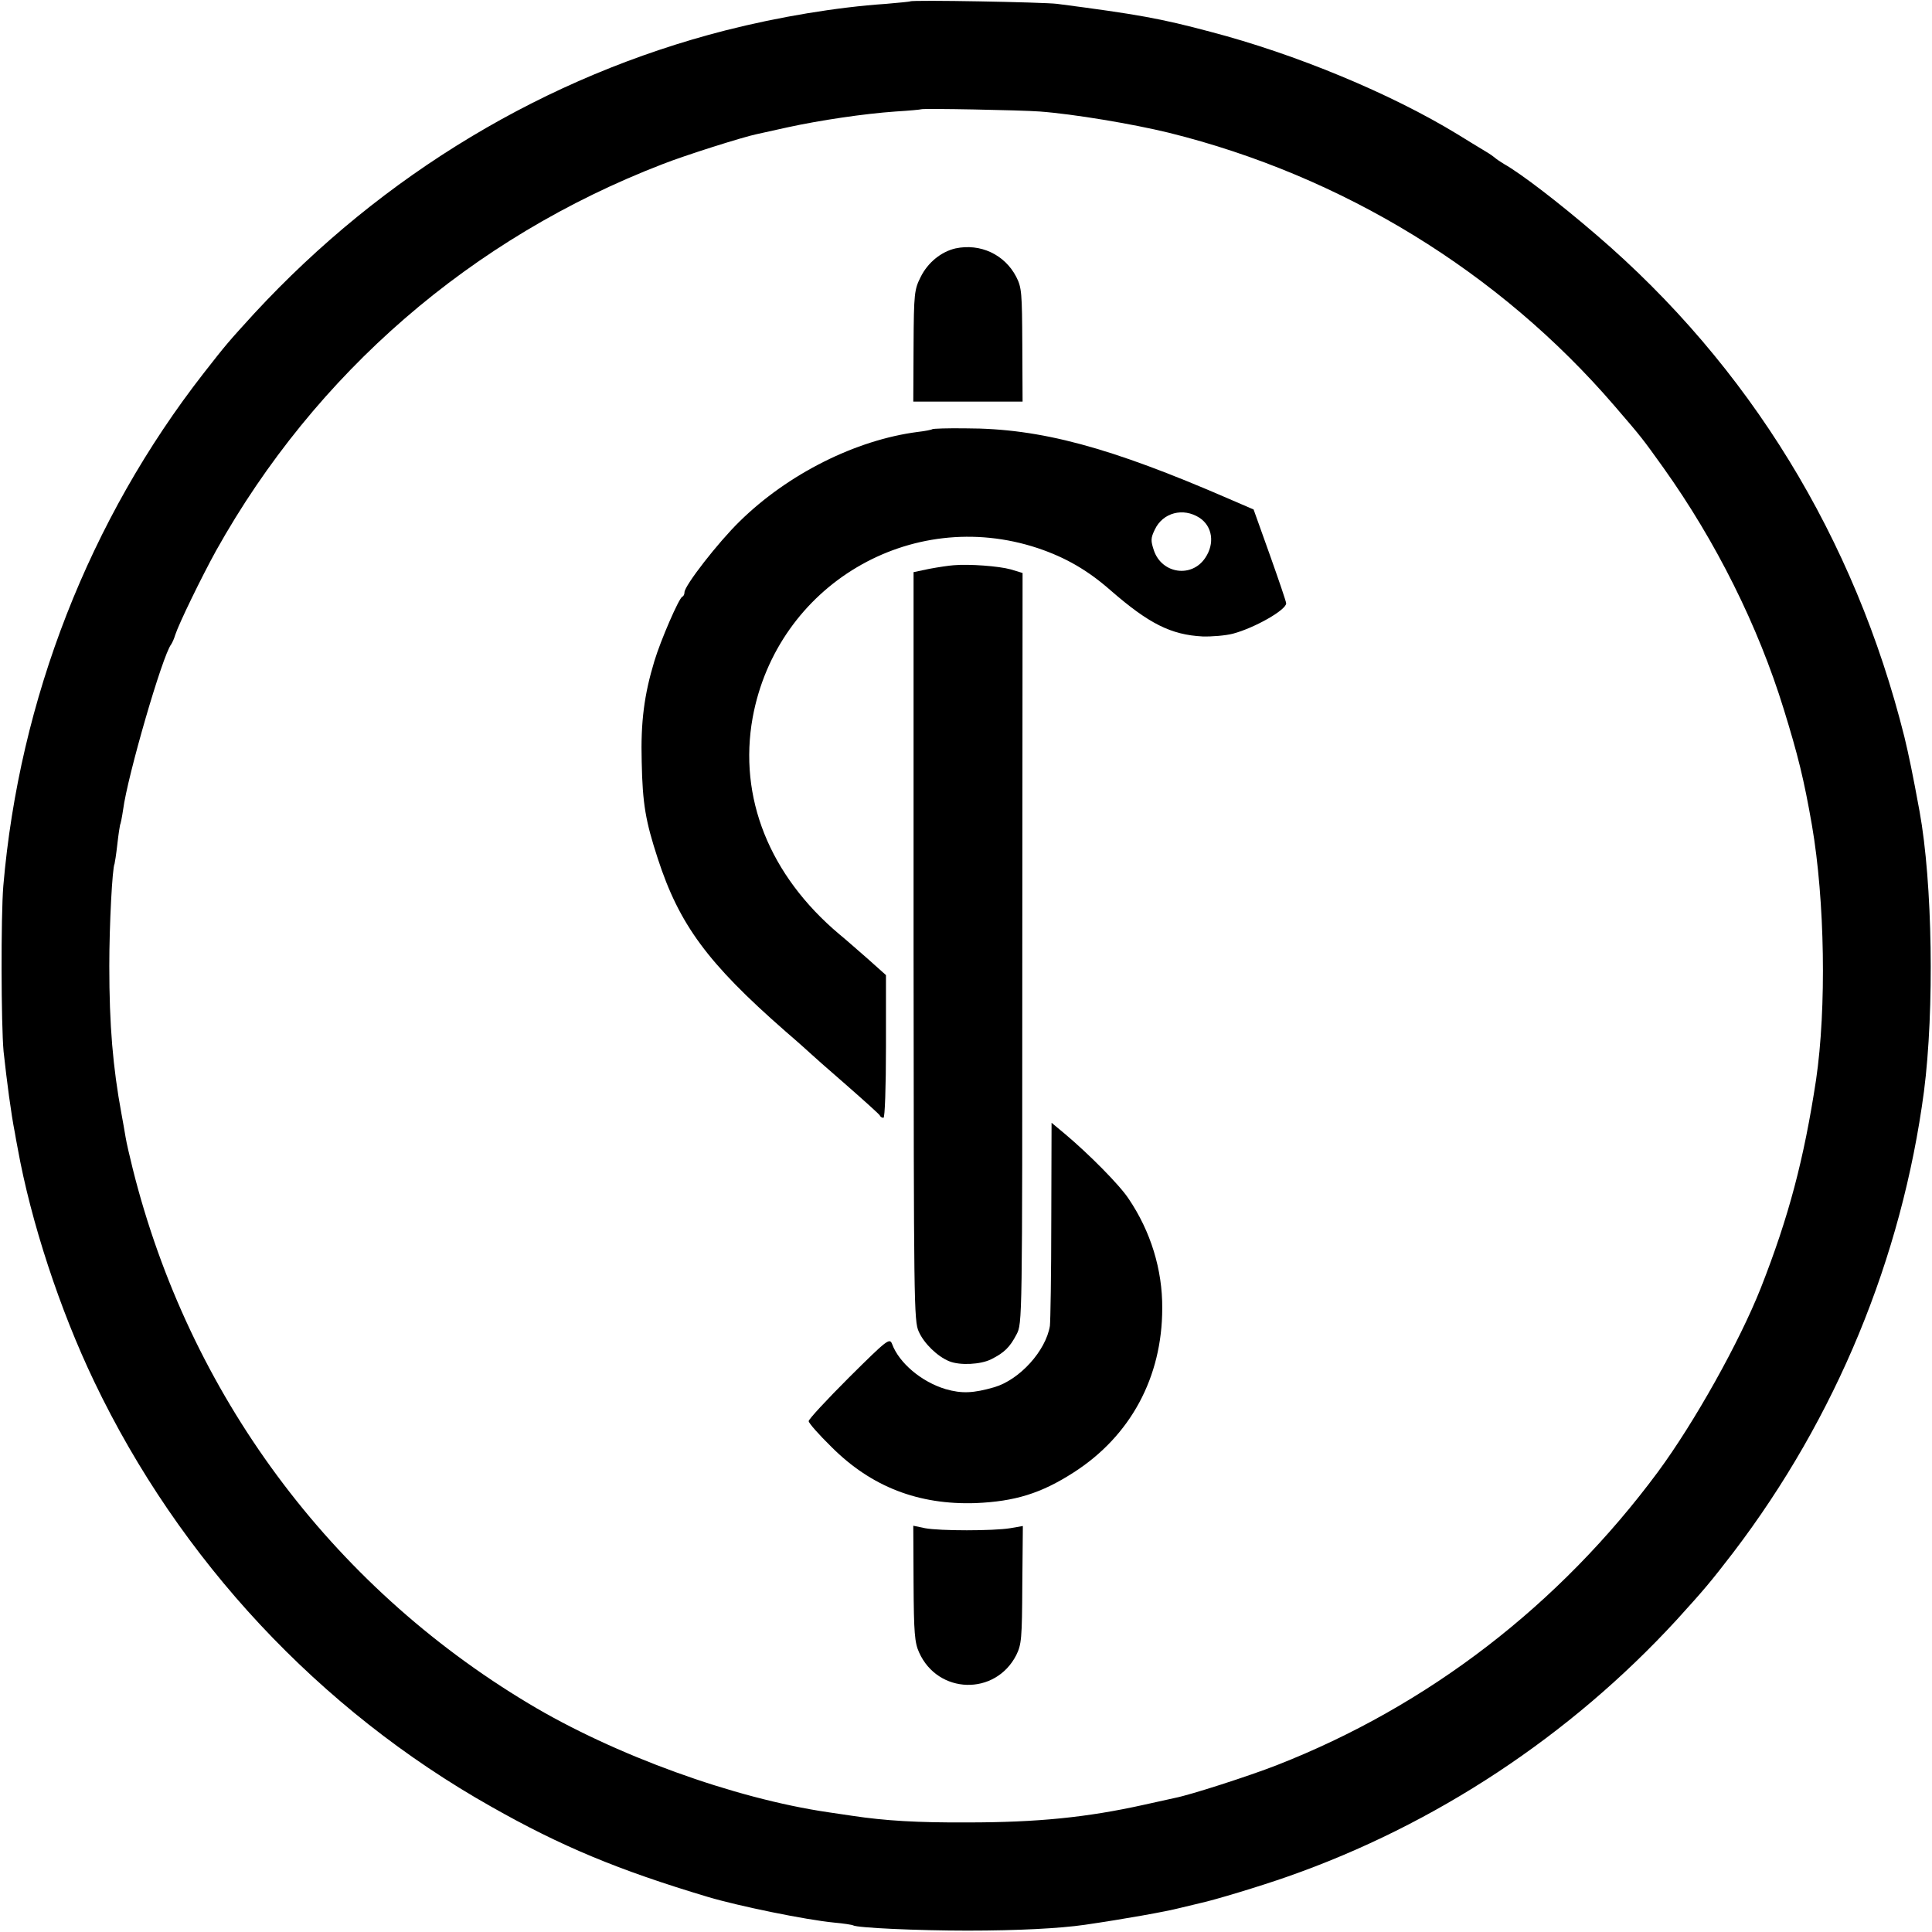 <?xml version="1.0" standalone="no"?>
<!DOCTYPE svg PUBLIC "-//W3C//DTD SVG 20010904//EN"
 "http://www.w3.org/TR/2001/REC-SVG-20010904/DTD/svg10.dtd">
<svg version="1.0" xmlns="http://www.w3.org/2000/svg"
 width="700pt" height="700pt" viewBox="0 0 700 700"
 preserveAspectRatio="xMidYMid meet">
<g transform="translate(0,700) scale(0.1,-0.1)"
fill="#000000" stroke="none">
<path d="M3298 6995 c-1 -1 -41 -5 -88 -9 -178 -12 -388 -47 -581 -96 -650
-166 -1241 -521 -1708 -1026 -94 -103 -101 -111 -183 -216 -414 -531 -668
-1181 -726 -1858 -9 -110 -8 -503 1 -600 12 -109 27 -225 41 -295 2 -11 6 -36
10 -55 48 -267 153 -586 277 -845 309 -647 816 -1190 1439 -1541 254 -144 461
-230 785 -327 111 -33 354 -83 458 -93 34 -3 65 -8 68 -10 15 -9 234 -19 414
-19 183 0 335 8 425 21 144 21 295 48 345 61 33 8 67 16 75 18 47 10 214 60
316 96 534 187 1023 510 1409 930 99 109 122 136 205 244 372 488 611 1067
691 1671 38 296 31 756 -16 1014 -25 137 -40 208 -55 270 -180 720 -562 1344
-1116 1819 -136 117 -273 222 -335 257 -10 6 -27 17 -36 25 -10 8 -29 20 -43
28 -14 8 -54 33 -90 55 -241 147 -585 290 -895 371 -180 48 -263 63 -555 101
-47 6 -526 15 -532 9z m469 -399 c122 -9 337 -45 468 -77 629 -156 1197 -504
1615 -990 100 -116 101 -118 177 -224 191 -268 343 -573 436 -875 51 -165 73
-253 102 -420 47 -273 53 -663 15 -922 -44 -289 -99 -497 -200 -754 -78 -197
-241 -488 -373 -667 -357 -482 -832 -848 -1382 -1063 -100 -39 -311 -107 -367
-118 -13 -3 -63 -14 -113 -25 -207 -46 -387 -64 -640 -64 -180 -1 -298 6 -417
24 -40 6 -80 12 -88 13 -340 50 -774 207 -1085 394 -719 431 -1230 1122 -1434
1937 -11 44 -23 96 -26 115 -3 19 -10 58 -15 85 -31 168 -44 320 -44 535 0
151 11 356 19 370 1 3 6 34 10 70 4 36 9 68 10 71 2 3 7 28 11 55 16 123 143
560 174 599 4 6 11 21 15 35 13 40 94 207 148 305 360 644 925 1133 1617 1400
81 32 293 99 342 109 13 3 64 14 113 25 115 25 275 49 390 57 50 3 91 7 92 8
5 4 366 -3 430 -8z"/>
<path d="M3462 6100 c-52 -12 -100 -51 -126 -103 -23 -46 -25 -58 -26 -250
l-1 -202 198 0 198 0 -1 205 c-1 189 -2 208 -22 247 -42 81 -130 122 -220 103z"/>
<path d="M3378 5445 c-2 -2 -26 -7 -53 -10 -224 -29 -470 -152 -645 -324 -78
-76 -200 -233 -200 -257 0 -7 -3 -14 -8 -16 -12 -5 -78 -157 -101 -233 -37
-122 -50 -221 -46 -365 3 -153 14 -215 58 -350 78 -240 181 -380 462 -626 50
-43 92 -81 95 -84 3 -3 59 -53 125 -110 66 -58 122 -108 123 -112 2 -5 8 -8
13 -8 5 0 9 109 9 259 l0 258 -66 59 c-37 32 -83 73 -103 89 -254 214 -366
496 -314 785 88 479 572 767 1033 614 101 -34 181 -80 265 -154 138 -120 218
-160 332 -166 33 -1 83 3 110 10 79 21 193 86 193 110 0 6 -27 85 -59 175
l-59 165 -88 38 c-433 188 -684 256 -955 256 -65 1 -119 -1 -121 -3z m968
-321 c47 -31 56 -93 21 -145 -49 -74 -157 -58 -186 26 -12 36 -12 45 3 76 29
62 103 81 162 43z"/>
<path d="M3455 4952 c-16 -1 -56 -7 -88 -13 l-57 -12 0 -1356 c1 -1292 1
-1358 19 -1396 19 -43 68 -90 110 -107 39 -16 114 -12 152 7 48 24 68 44 92
90 21 40 21 41 21 1400 l1 1359 -43 13 c-43 12 -151 20 -207 15z"/>
<path d="M3809 2578 c0 -194 -3 -366 -5 -382 -15 -91 -110 -195 -201 -222 -76
-22 -118 -24 -177 -7 -87 26 -169 95 -194 164 -9 22 -18 15 -156 -122 -80 -80
-146 -151 -146 -158 0 -7 37 -49 83 -94 144 -144 315 -210 522 -203 142 6 237
35 355 111 206 132 321 345 321 595 1 140 -42 279 -122 397 -32 49 -144 162
-231 235 l-48 40 -1 -354z"/>
<path d="M3310 1263 c1 -179 4 -215 20 -250 68 -152 276 -158 352 -10 19 39
21 58 22 255 l2 213 -46 -8 c-61 -10 -255 -10 -308 0 l-43 9 1 -209z"/>
</g>
</svg>
